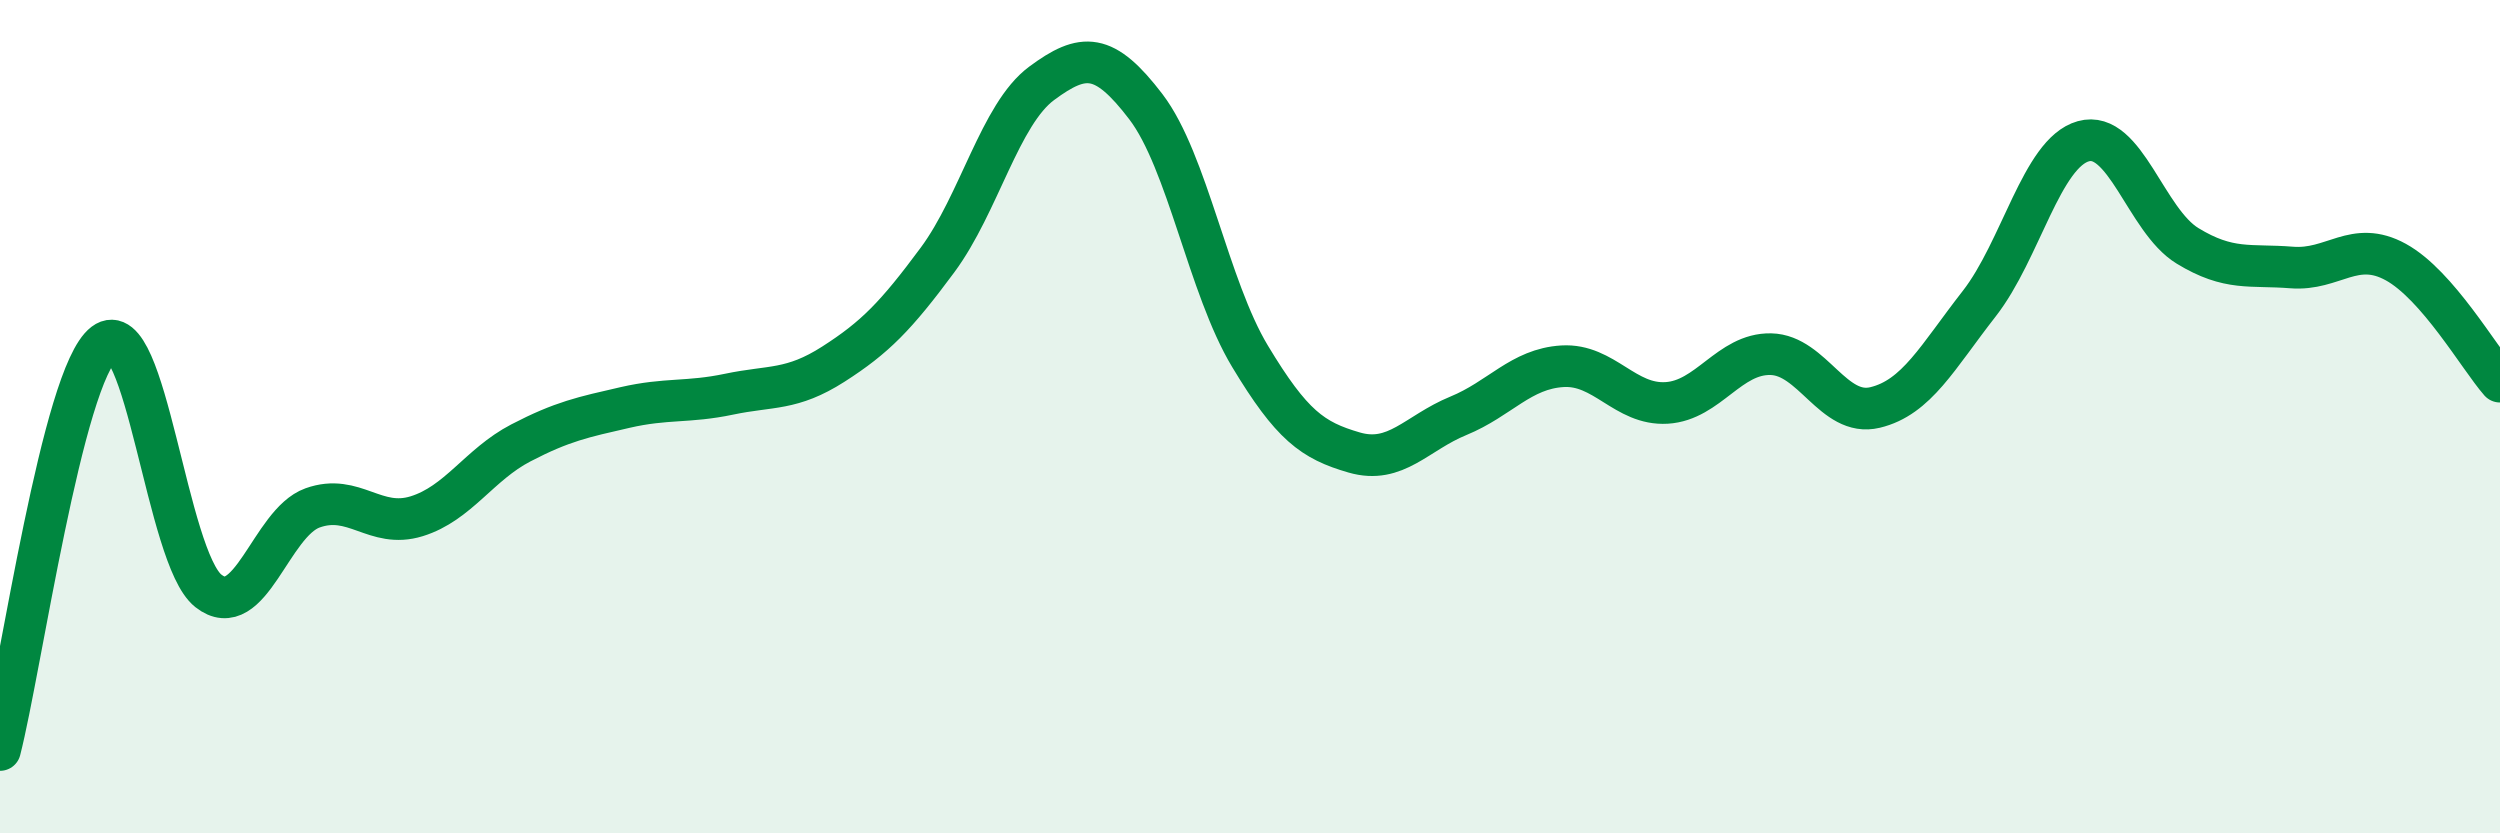 
    <svg width="60" height="20" viewBox="0 0 60 20" xmlns="http://www.w3.org/2000/svg">
      <path
        d="M 0,18 C 0.5,16.05 1.5,9 2.5,8.24 C 3.5,7.48 4,13.39 5,14.18 C 6,14.97 6.5,12.55 7.5,12.19 C 8.5,11.83 9,12.7 10,12.39 C 11,12.08 11.5,11.15 12.5,10.63 C 13.5,10.11 14,10.01 15,9.78 C 16,9.55 16.5,9.67 17.5,9.46 C 18.5,9.25 19,9.38 20,8.74 C 21,8.1 21.5,7.59 22.5,6.24 C 23.5,4.89 24,2.74 25,2 C 26,1.26 26.5,1.25 27.5,2.56 C 28.5,3.87 29,6.89 30,8.55 C 31,10.21 31.5,10.57 32.5,10.86 C 33.5,11.15 34,10.39 35,9.98 C 36,9.57 36.5,8.85 37.5,8.79 C 38.5,8.73 39,9.73 40,9.67 C 41,9.61 41.5,8.48 42.5,8.5 C 43.5,8.52 44,10.02 45,9.78 C 46,9.54 46.5,8.57 47.5,7.29 C 48.5,6.01 49,3.67 50,3.39 C 51,3.11 51.5,5.29 52.5,5.9 C 53.5,6.51 54,6.34 55,6.42 C 56,6.5 56.5,5.74 57.5,6.29 C 58.5,6.84 59.5,8.59 60,9.16L60 20L0 20Z"
        fill="#008740"
        opacity="0.1"
        stroke-linecap="round"
        stroke-linejoin="round"
      />
      <path
        d="M 0,18 C 0.5,16.05 1.5,9 2.5,8.24 C 3.5,7.48 4,13.39 5,14.18 C 6,14.97 6.5,12.55 7.5,12.19 C 8.5,11.83 9,12.7 10,12.39 C 11,12.08 11.5,11.15 12.5,10.63 C 13.5,10.11 14,10.01 15,9.78 C 16,9.55 16.5,9.67 17.5,9.46 C 18.5,9.25 19,9.38 20,8.74 C 21,8.1 21.5,7.59 22.5,6.24 C 23.5,4.89 24,2.74 25,2 C 26,1.26 26.5,1.25 27.5,2.56 C 28.5,3.87 29,6.89 30,8.55 C 31,10.21 31.5,10.57 32.5,10.86 C 33.5,11.15 34,10.39 35,9.98 C 36,9.57 36.5,8.85 37.5,8.79 C 38.5,8.73 39,9.73 40,9.67 C 41,9.61 41.5,8.48 42.5,8.5 C 43.5,8.52 44,10.02 45,9.78 C 46,9.54 46.5,8.57 47.5,7.29 C 48.5,6.01 49,3.67 50,3.39 C 51,3.11 51.5,5.29 52.5,5.9 C 53.5,6.51 54,6.34 55,6.42 C 56,6.5 56.5,5.74 57.5,6.29 C 58.5,6.84 59.5,8.59 60,9.16"
        stroke="#008740"
        stroke-width="1"
        fill="none"
        stroke-linecap="round"
        stroke-linejoin="round"
      />
    </svg>
  